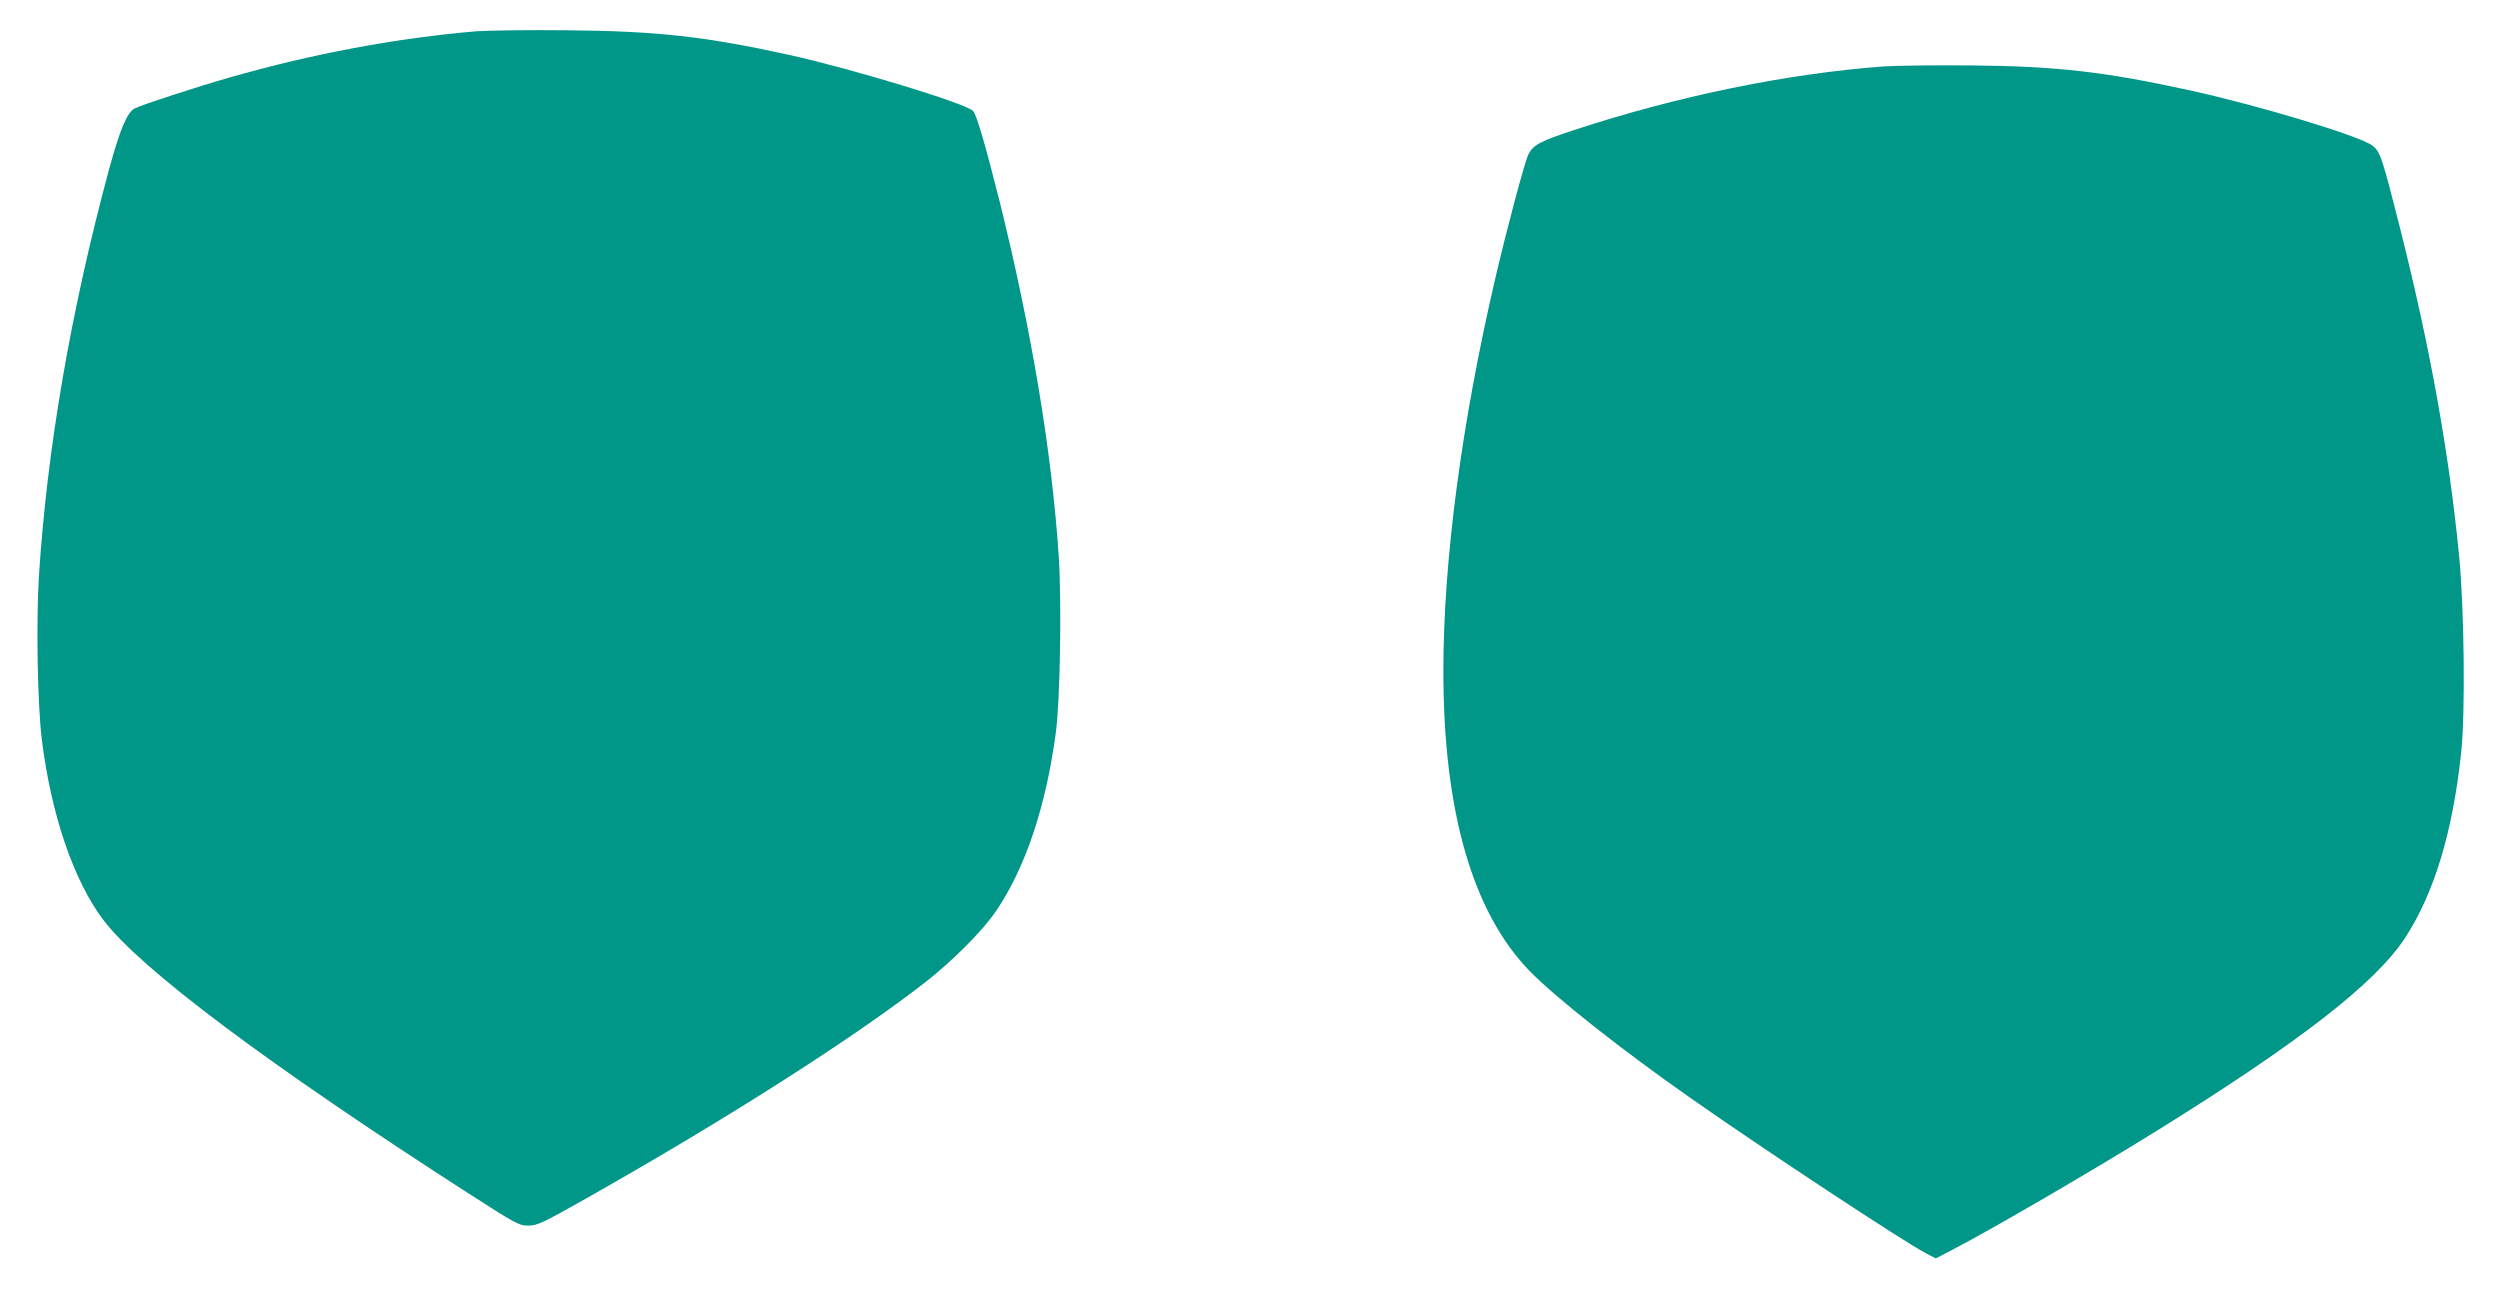 <?xml version="1.0" standalone="no"?>
<!DOCTYPE svg PUBLIC "-//W3C//DTD SVG 20010904//EN"
 "http://www.w3.org/TR/2001/REC-SVG-20010904/DTD/svg10.dtd">
<svg version="1.0" xmlns="http://www.w3.org/2000/svg"
 width="1280pt" height="664pt" viewBox="0 0 1280 664"
 preserveAspectRatio="xMidYMid meet">
<g transform="translate(0,664) scale(0.1,-0.1)"
fill="#009688" stroke="none">
<path d="M2440 6480 c-411 -35 -843 -116 -1262 -236 -178 -51 -450 -140 -488
-159 -39 -20 -75 -105 -131 -310 -197 -728 -319 -1439 -360 -2090 -14 -232 -7
-650 15 -830 47 -383 163 -724 315 -925 188 -249 842 -739 1871 -1401 243
-156 257 -164 305 -164 46 0 71 12 305 144 713 403 1360 816 1725 1100 139
108 294 263 363 364 151 220 258 539 308 917 22 167 30 663 15 897 -35 537
-139 1160 -302 1818 -74 294 -119 448 -137 467 -38 39 -621 216 -942 287 -432
95 -678 122 -1140 126 -195 2 -402 -1 -460 -5z"/>
<path d="M9645 6300 c-497 -37 -1057 -152 -1586 -326 -171 -56 -209 -76 -233
-123 -18 -34 -112 -386 -170 -636 -173 -742 -266 -1447 -266 -2010 0 -720 150
-1238 444 -1539 136 -138 470 -402 826 -651 376 -264 1094 -737 1203 -793 l48
-25 87 45 c211 110 729 412 1057 616 720 448 1105 747 1257 977 150 229 245
540 289 950 22 200 16 734 -10 1005 -52 534 -149 1071 -301 1675 -94 371 -103
399 -144 430 -64 49 -588 207 -937 283 -434 95 -681 123 -1114 127 -181 2
-384 -1 -450 -5z"/>
</g>
</svg>

